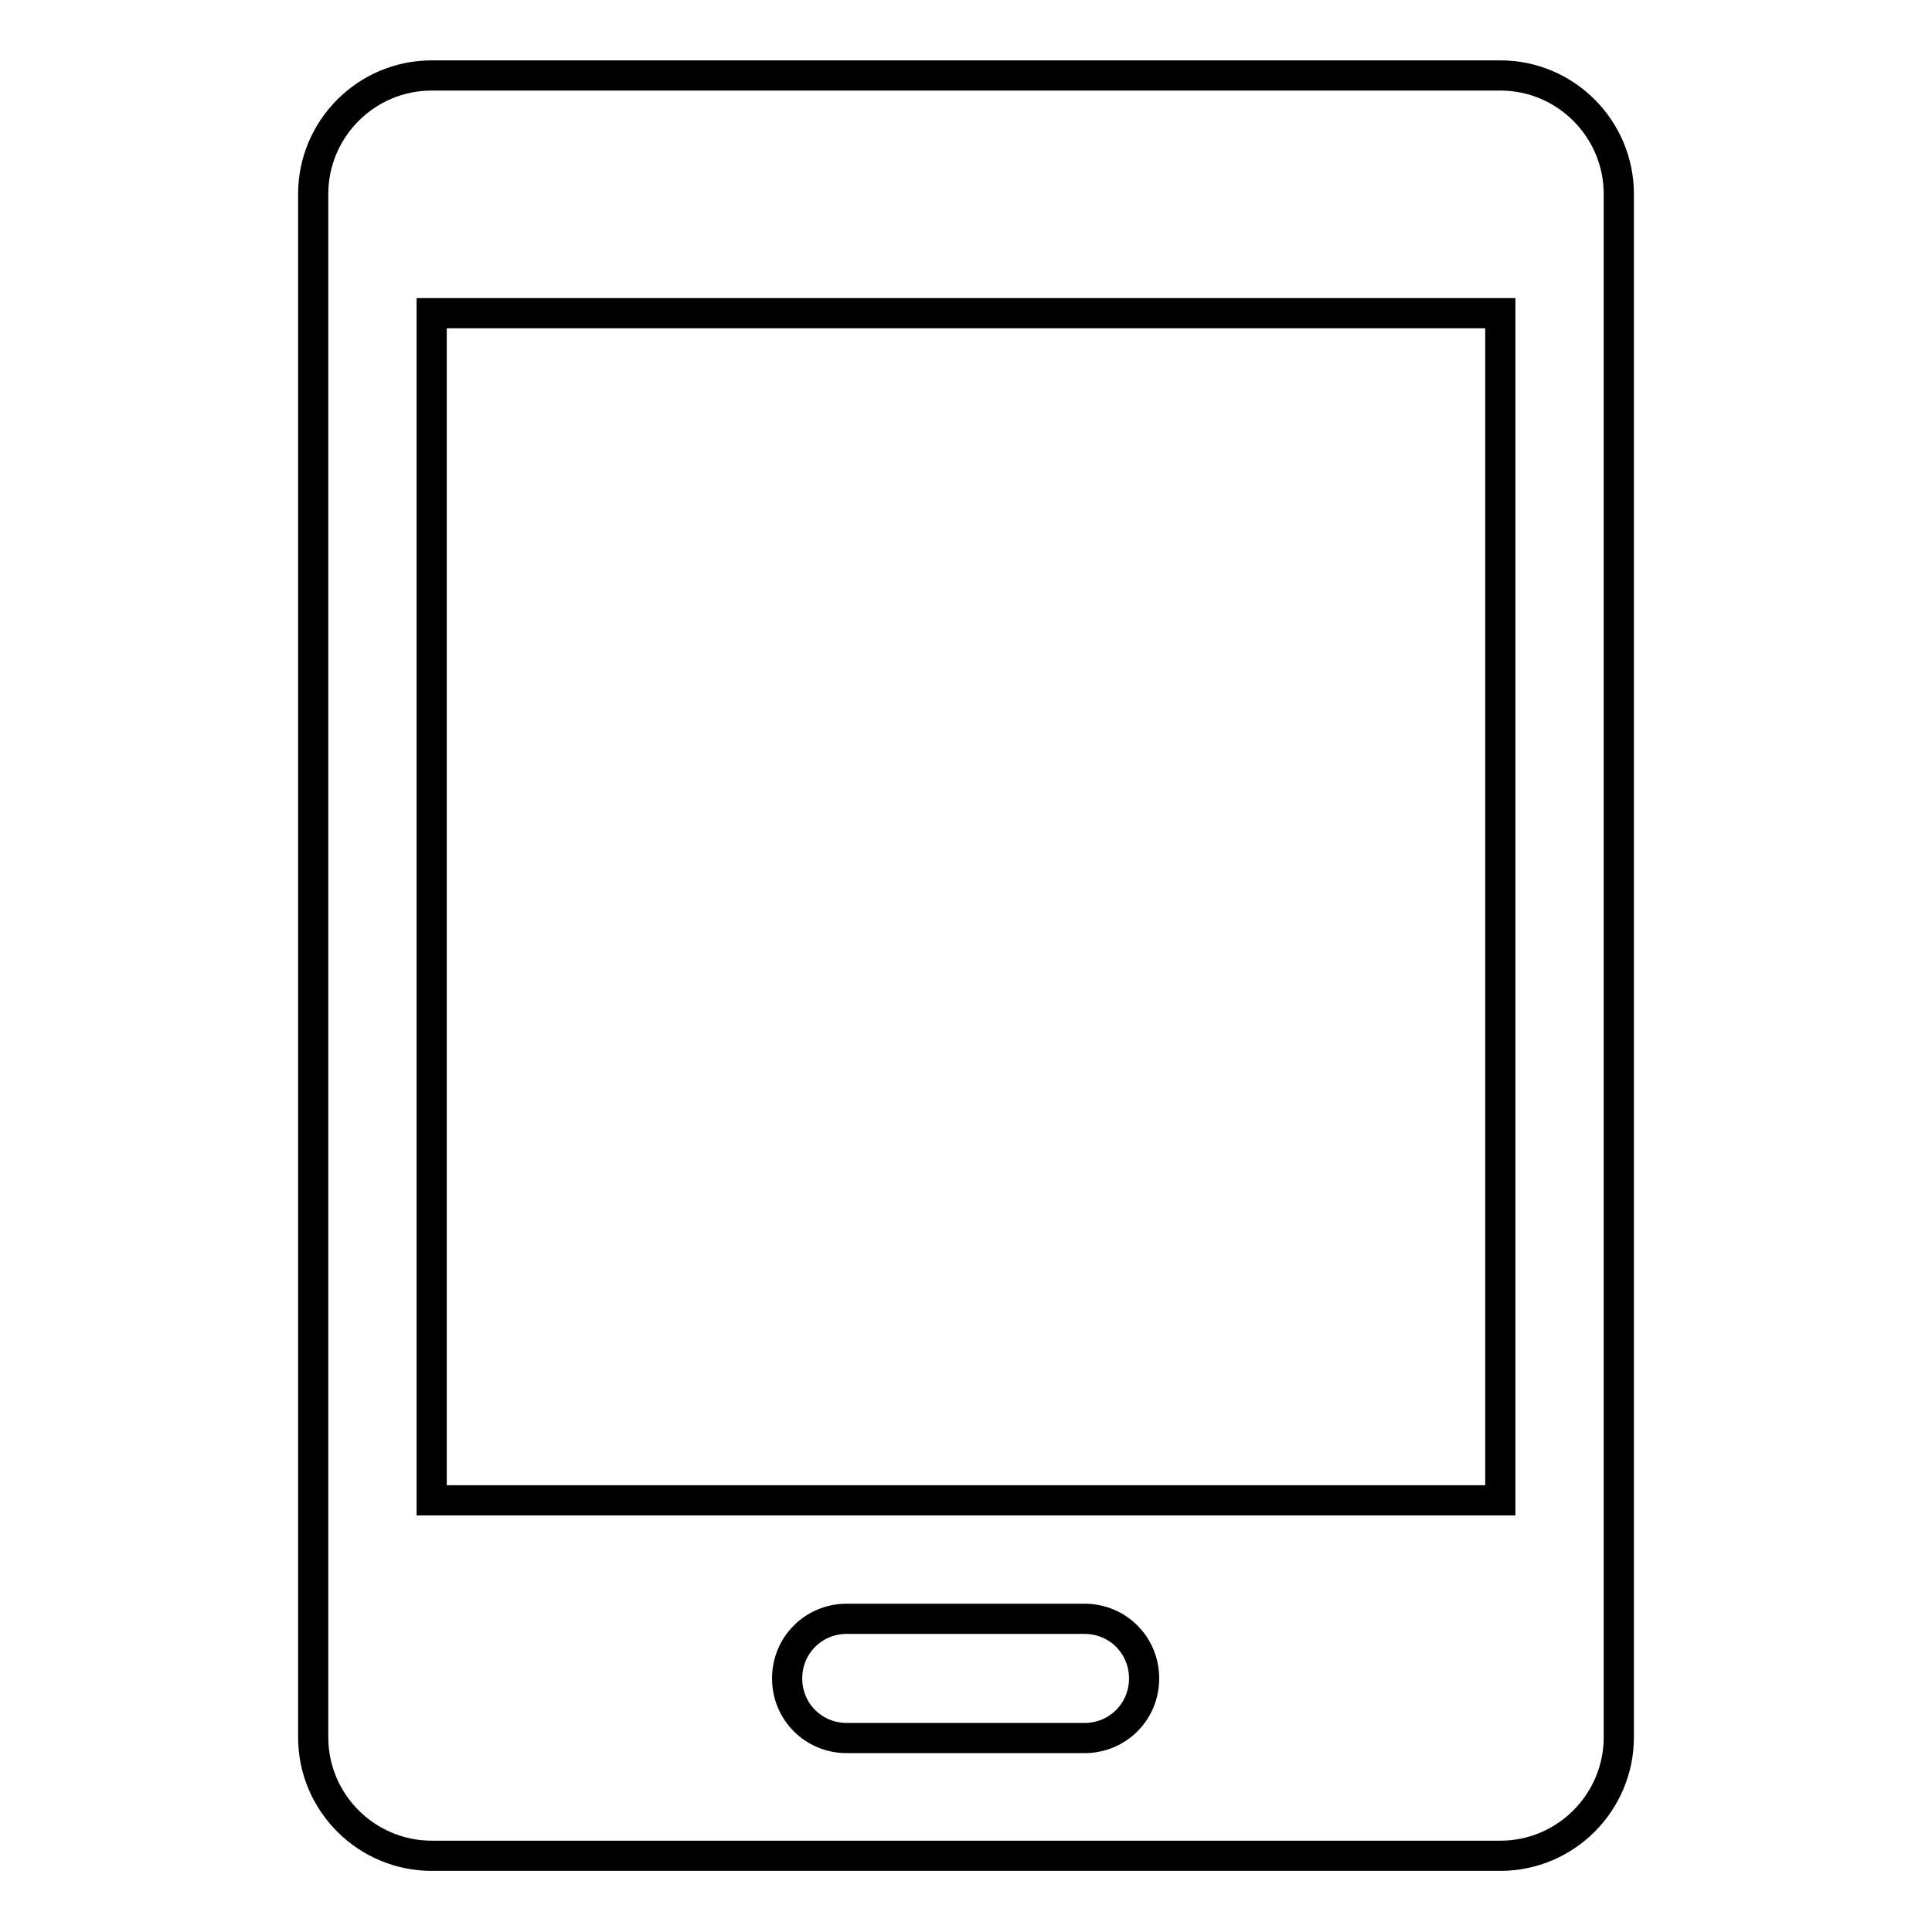<?xml version="1.0" encoding="utf-8"?>
<!-- Svg Vector Icons : http://www.onlinewebfonts.com/icon -->
<!DOCTYPE svg PUBLIC "-//W3C//DTD SVG 1.1//EN" "http://www.w3.org/Graphics/SVG/1.1/DTD/svg11.dtd">
<svg version="1.1" xmlns="http://www.w3.org/2000/svg" xmlns:xlink="http://www.w3.org/1999/xlink" x="0px" y="0px" viewBox="0 0 256 256" enable-background="new 0 0 256 256" xml:space="preserve">
<g> <path stroke-width="4" fill-opacity="0" stroke="#000000"  d="M198.8,10H57.2c-8.7,0-15.7,7.1-15.7,15.7v204.5c0,8.7,7.1,15.7,15.7,15.7h141.6c8.7,0,15.7-7.1,15.7-15.7 V25.7C214.5,17.1,207.5,10,198.8,10z M143.7,230.3h-31.5c-4.4,0-7.9-3.5-7.9-7.9c0-4.4,3.5-7.9,7.9-7.9h31.5c4.4,0,7.9,3.5,7.9,7.9 C151.6,226.8,148.1,230.3,143.7,230.3z M198.8,198.8H57.2V41.5h141.6V198.8z"/></g>
</svg>